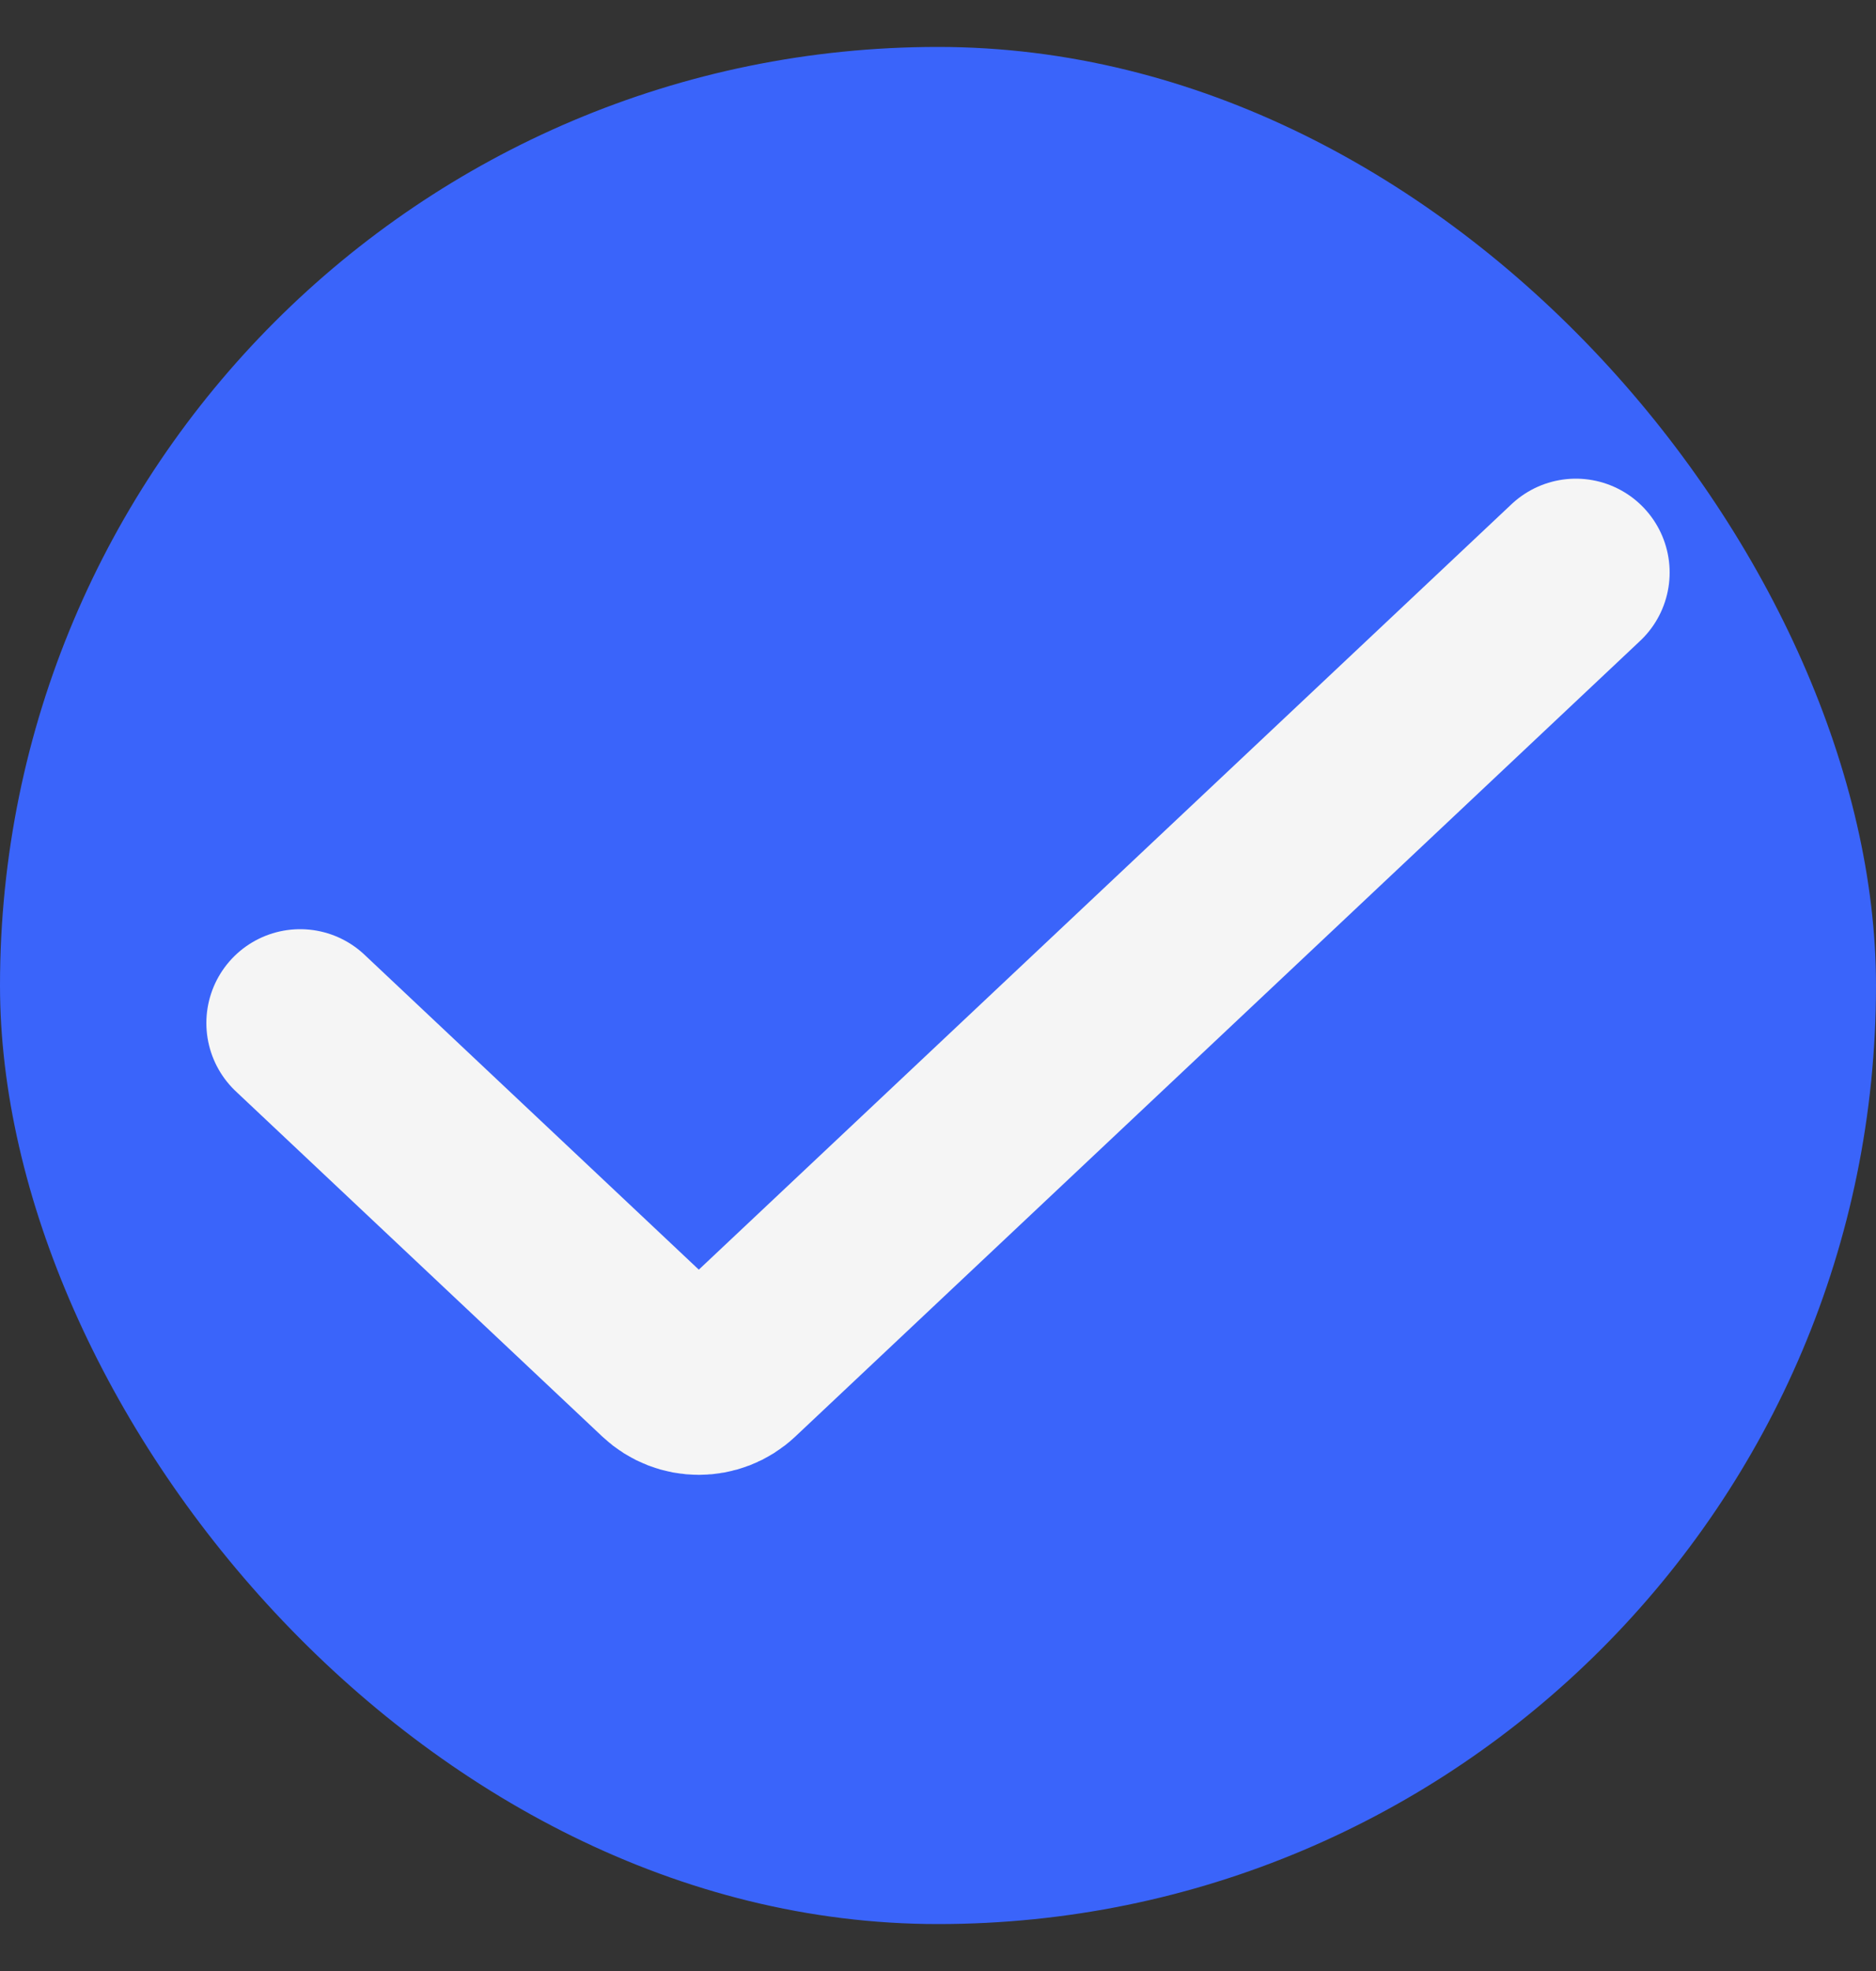 <?xml version="1.0" encoding="UTF-8"?> <svg xmlns="http://www.w3.org/2000/svg" width="20" height="21" viewBox="0 0 20 21" fill="none"><rect x="0" y="0" width="20" height="21" fill="#333333" stroke="none"/><rect y="0.5" width="20" height="20" rx="10" fill="#3A64FA"></rect><path d="M16.8 6.1L7.793 14.578C7.6 14.759 7.3 14.759 7.107 14.578L3.2 10.9" stroke="#F5F5F5" stroke-width="2" stroke-linecap="round"></path></svg> 